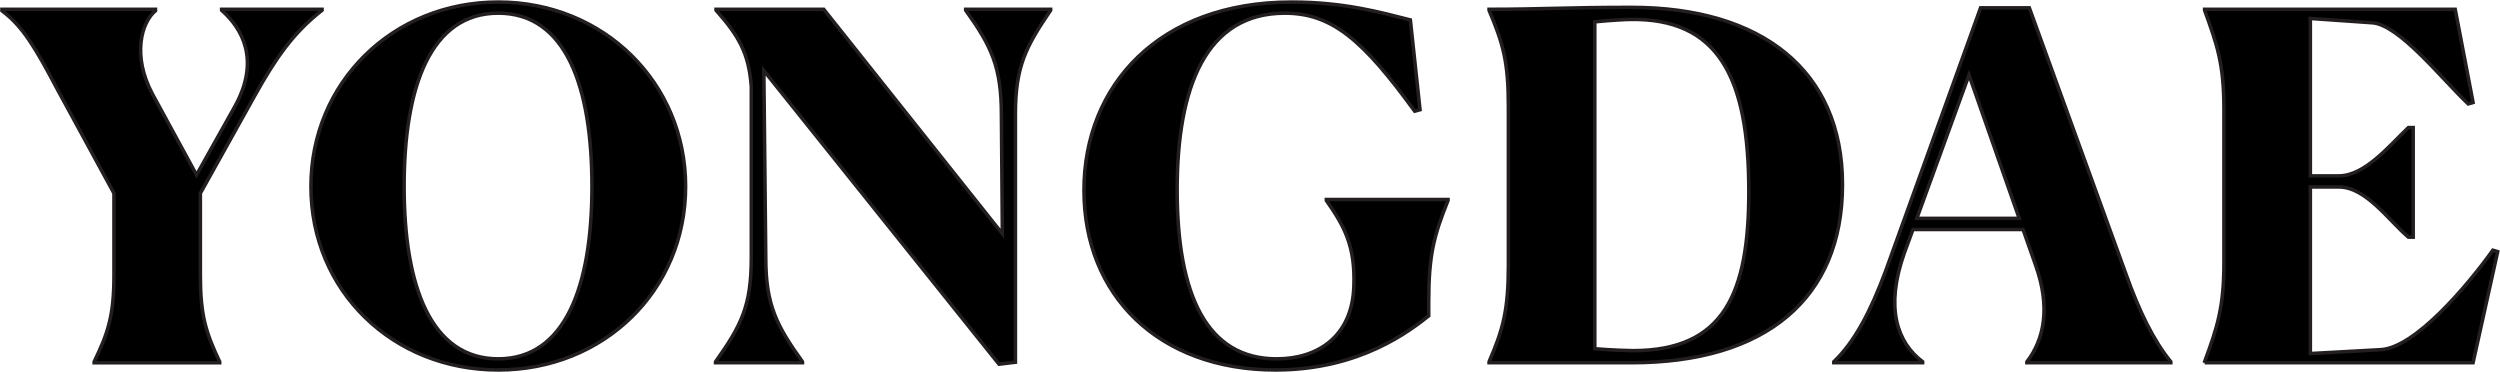 <svg xmlns="http://www.w3.org/2000/svg" fill="none" viewBox="0 0 2831 421" height="421" width="2831">
<path stroke-miterlimit="10" stroke-width="4" stroke="#231F20" fill="black" d="M129.04 311.79V218.84L65.62 102.38C39.92 53.72 25.71 29.66 2.2 12.17V10.53H176.07V12.17C160.21 25.29 149.28 63.02 172.79 106.76L222.54 198.07L265.73 120.98C295.26 67.94 273.93 31.86 250.97 11.63V10.54H364.69V11.63C331.88 37.33 312.2 65.76 288.14 108.95L226.9 218.85V311.8C226.9 356.63 232.91 376.32 248.77 409.67V410.76H106.62V409.67C122.48 376.85 129.04 357.17 129.04 311.79Z"></path>
<path stroke-miterlimit="10" stroke-width="4" stroke="#231F20" fill="black" d="M352.11 211.18C352.11 93.63 444.51 2.32 564.25 2.32C683.44 2.32 776.39 93.63 776.39 211.18C776.39 329.28 683.44 418.95 564.25 418.95C444.51 418.95 352.11 329.28 352.11 211.18ZM670.32 211.18C670.32 98 640.8 14.89 564.25 14.89C487.7 14.89 457.63 98 457.63 211.18C457.63 324.9 488.25 406.37 564.25 406.37C639.71 406.38 670.32 324.91 670.32 211.18Z"></path>
<path stroke-miterlimit="10" stroke-width="4" stroke="#231F20" fill="black" d="M867.16 292.1C867.16 345.68 879.74 369.19 908.71 409.65V410.74H810.3V409.65C839.28 368.64 850.76 346.77 850.76 292.1V98C848.03 60.27 836.54 40.59 810.85 11.61V10.52H932.78L1135.08 264.76L1133.99 130.26C1133.99 75.58 1122.51 52.07 1093.53 11.61V10.52H1189.76V11.61C1161.88 52.62 1149.85 75.03 1149.85 129.16V410.2L1131.26 412.39L864.97 79.96L867.16 292.1Z"></path>
<path stroke-miterlimit="10" stroke-width="4" stroke="#231F20" fill="black" d="M1444.54 418.95C1311.68 418.95 1227.48 334.2 1227.48 215.56C1227.48 96.92 1312.23 2.33 1462.59 2.33C1521.64 2.33 1562.65 13.81 1597.09 22.56L1608.03 124.26L1602.02 125.9C1543.52 45.53 1508.53 14.91 1454.94 14.91C1365.82 14.91 1333.01 98.02 1333.01 215.02C1333.01 334.76 1366.91 406.38 1445.64 406.38C1493.21 406.38 1531.48 380.14 1533.12 323.82C1534.76 278.44 1522.19 256.02 1501.96 227.04V225.95H1639.74V227.04C1623.88 266.41 1617.87 288.82 1617.87 341.31V357.71C1597.63 373.57 1540.77 418.95 1444.54 418.95Z"></path>
<path stroke-miterlimit="10" stroke-width="4" stroke="#231F20" fill="black" d="M1708.08 300.31V120.97C1708.08 69.58 1702.07 49.35 1686.21 11.62V10.53C1743.62 10.53 1774.78 8.34 1847.5 8.34C1994.58 8.34 2086.43 79.42 2086.43 209C2086.43 338.03 1999.5 410.75 1847.5 410.75H1686.21V409.66C1702.06 373.02 1708.08 351.15 1708.08 300.31ZM1980.36 216.65C1980.36 85.98 1944.82 20.36 1845.86 22C1841.49 22 1821.8 23.09 1805.95 24.73V394.88C1823.99 396.52 1846.41 397.07 1849.14 397.07C1952.48 397.08 1980.36 332.02 1980.36 216.65Z"></path>
<path stroke-miterlimit="10" stroke-width="4" stroke="#231F20" fill="black" d="M2076.59 410.75V409.66C2100.1 387.24 2118.14 352.8 2135.09 307.42L2242.8 8.89H2298.02L2407.37 310.15C2422.68 353.34 2439.08 386.15 2458.22 409.66V410.75H2295.29V409.66C2314.97 383.96 2322.08 347.88 2305.13 300.31L2290.91 259.85H2166.25L2156.41 286.64C2134.54 348.42 2148.21 387.79 2177.19 409.66V410.75H2076.59ZM2170.63 247.27H2286.54L2229.68 84.88L2170.63 247.27Z"></path>
<path stroke-miterlimit="10" stroke-width="4" stroke="#231F20" fill="black" d="M2496.5 410.75V409.66C2510.72 370.84 2518.37 348.42 2518.37 297.58V123.7C2518.37 72.3 2510.72 50.98 2496.5 11.61V10.52H2780.27L2800.5 116.04L2795.03 117.68C2764.41 88.7 2717.39 28.56 2686.77 25.83L2616.24 20.91V199.15H2648.5C2678.02 199.15 2705.36 165.25 2727.23 144.47H2732.7V268.58H2727.23C2704.81 249.44 2679.12 211.72 2648.5 211.72H2616.24V400.35L2695.52 395.98C2734.34 394.34 2793.94 323.81 2822.91 283.35L2828.38 284.99L2800.49 410.74H2496.5V410.75Z"></path>
</svg>
